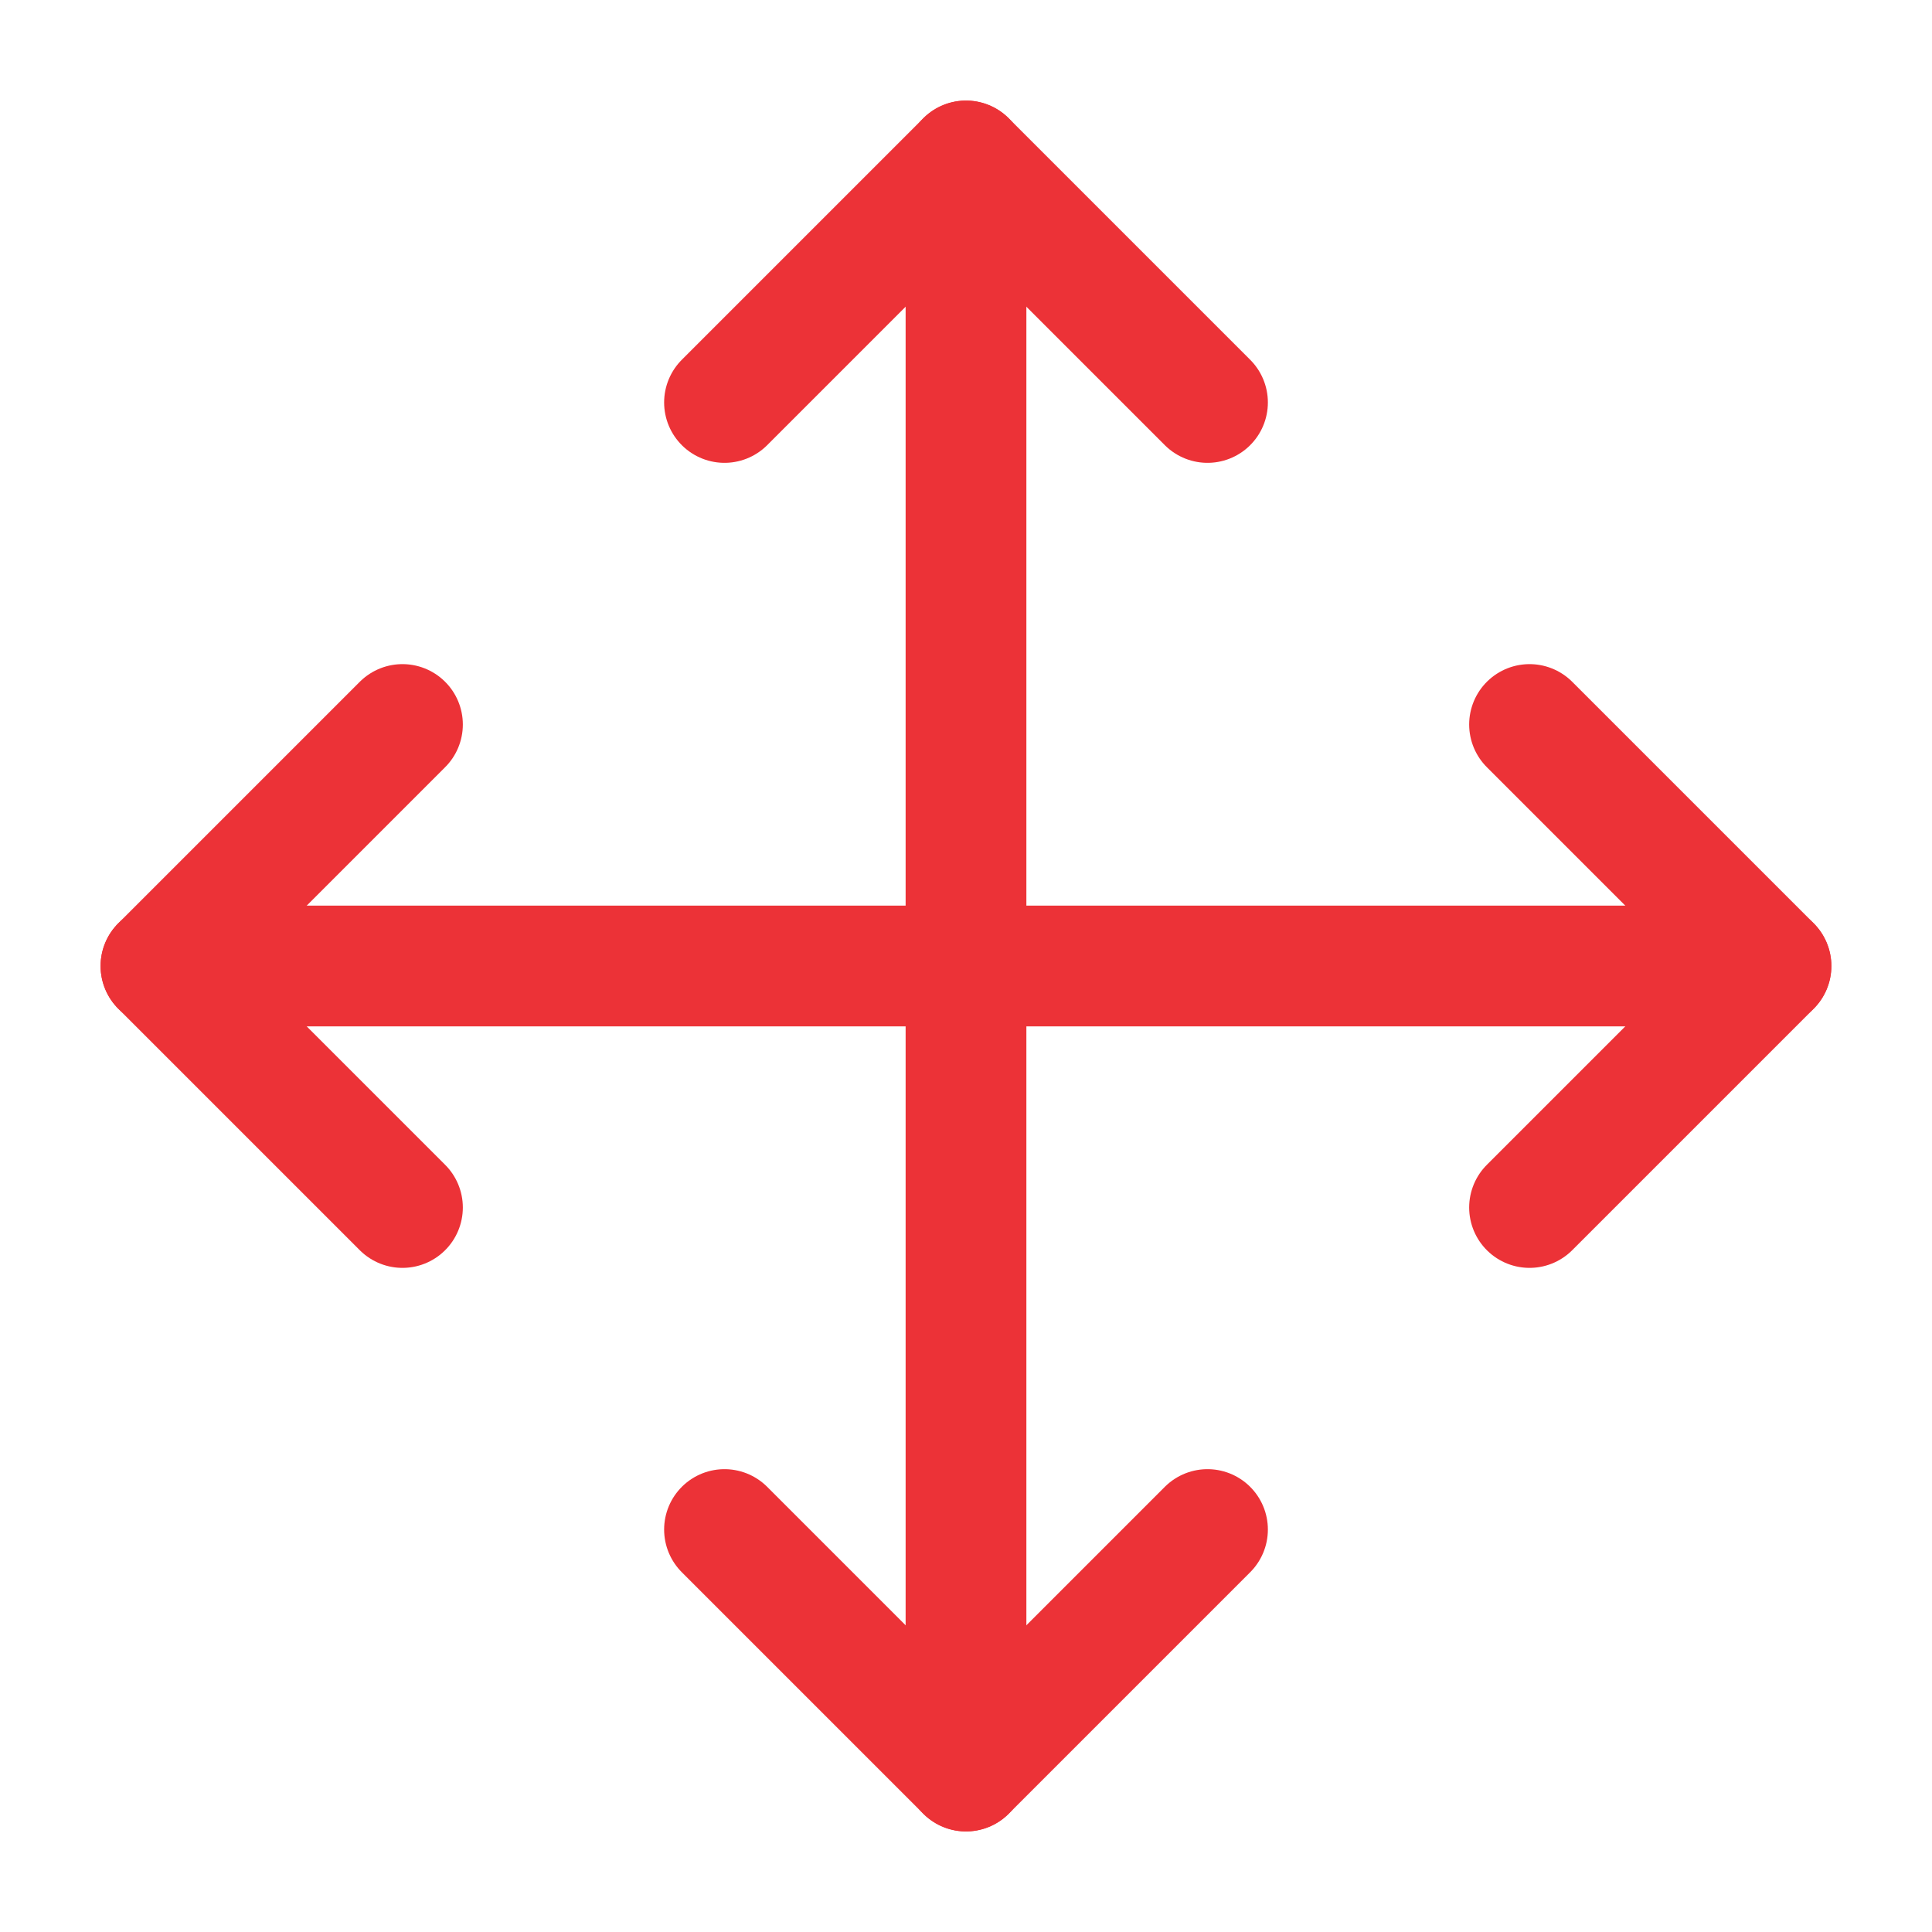 <svg width="16" height="16" viewBox="0 0 16 16" fill="none" xmlns="http://www.w3.org/2000/svg">
<g id="move" clip-path="url(#clip0_1069_1690)">
<path id="Vector" d="M3.333 6L1.333 8L3.333 10" stroke="#EC3237" stroke-linecap="round" stroke-linejoin="round"/>
<path id="Vector_2" d="M6 3.333L8 1.333L10 3.333" stroke="#EC3237" stroke-linecap="round" stroke-linejoin="round"/>
<path id="Vector_3" d="M10 12.667L8 14.667L6 12.667" stroke="#EC3237" stroke-linecap="round" stroke-linejoin="round"/>
<path id="Vector_4" d="M12.667 6L14.667 8L12.667 10" stroke="#EC3237" stroke-linecap="round" stroke-linejoin="round"/>
<path id="Vector_5" d="M1.333 8H14.666" stroke="#EC3237" stroke-linecap="round" stroke-linejoin="round"/>
<path id="Vector_6" d="M8 1.333V14.667" stroke="#EC3237" stroke-linecap="round" stroke-linejoin="round"/>
</g>
<defs>
<clipPath id="clip0_1069_1690">
<rect width="16" height="16" fill="white"/>
</clipPath>
</defs>
</svg>

